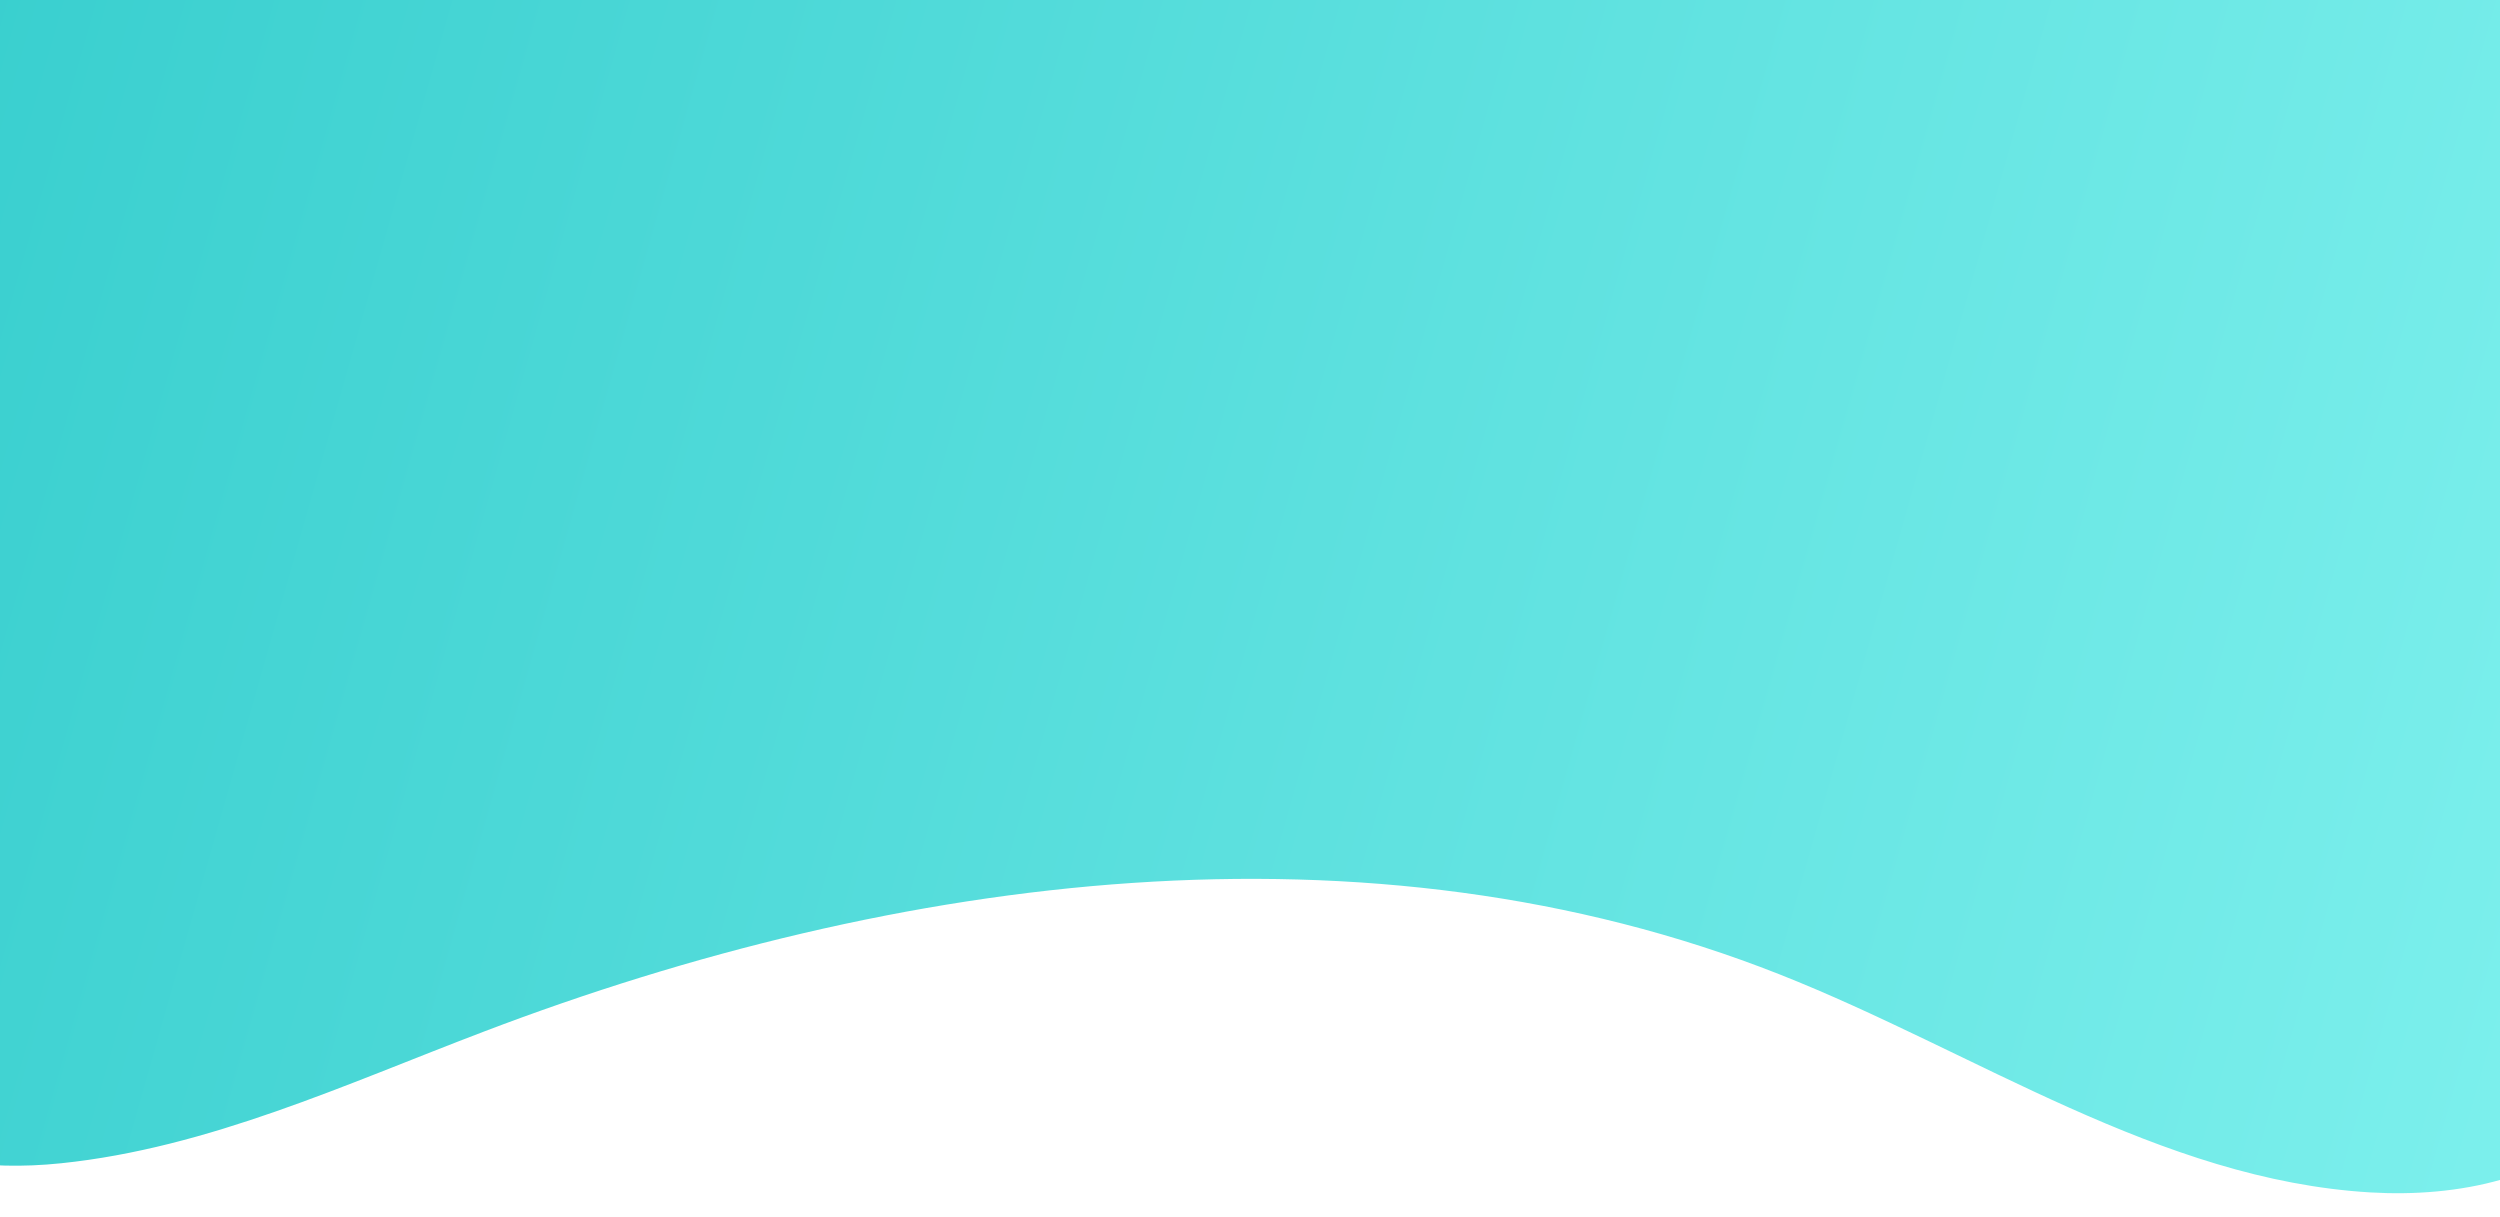 <?xml version="1.0" encoding="UTF-8"?>
<!-- Generator: Adobe Illustrator 28.0.0, SVG Export Plug-In . SVG Version: 6.00 Build 0)  -->
<svg xmlns="http://www.w3.org/2000/svg" xmlns:xlink="http://www.w3.org/1999/xlink" version="1.1" id="Layer_2_00000044158793547759291490000008082842183896670100_" x="0px" y="0px" viewBox="0 0 1259.2 612.8" style="enable-background:new 0 0 1259.2 612.8;" xml:space="preserve">
<style type="text/css">
	.st0{clip-path:url(#SVGID_00000016764994617312146500000002886576421690004609_);}
	.st1{fill:url(#SVGID_00000029035412149589576920000016220517242004306842_);}
</style>
<g id="Layer_1-2">
	<g>
		<defs>
			<rect id="SVGID_1_" width="1259.2" height="612.8"></rect>
		</defs>
		<clipPath id="SVGID_00000182523414154399397030000003360371462492920241_">
			<use xlink:href="#SVGID_1_" style="overflow:visible;"></use>
		</clipPath>
		<g style="clip-path:url(#SVGID_00000182523414154399397030000003360371462492920241_);">
			
				<linearGradient id="SVGID_00000053522333596039148640000002488742126779107712_" gradientUnits="userSpaceOnUse" x1="-123.539" y1="716.805" x2="1326.421" y2="305.485" gradientTransform="matrix(1 0 0 -1 0 614)">
				<stop offset="0" style="stop-color:#33CCCC"></stop>
				<stop offset="1" style="stop-color:#7BEFEC"></stop>
			</linearGradient>
			<path style="fill:url(#SVGID_00000053522333596039148640000002488742126779107712_);" d="M30.9,585.9     c74.1-7.7,143.1-39.8,212.8-66.3c208.3-79.4,445.4-110.7,652.7-28.8c98.9,39.1,191.3,103.5,297.5,109.8     c44,2.6,91.8-6.9,121.9-39.2c23.6-25.3,32.7-60.6,39.2-94.5c35.3-183.5,19.3-372.5,3.2-558.7c-6-69.1-13-141.4-51.3-199.3     c-53.2-80.5-153.6-114-247.8-135.2c-248.1-55.9-505-64.1-758.8-48c-105.2,6.7-210.9,17.7-311.5,49.1s-196.5,84.6-265,164.7     c-121.5,142.1-140,346.7-114.4,531.9c9.1,66.1,24.4,134.2,66.4,186c47.5,58.5,103.3,47.9,164.6,73.6     C-91.9,559.6-48.2,594.2,30.9,585.9L30.9,585.9z"></path>
		</g>
	</g>
</g>
</svg>
